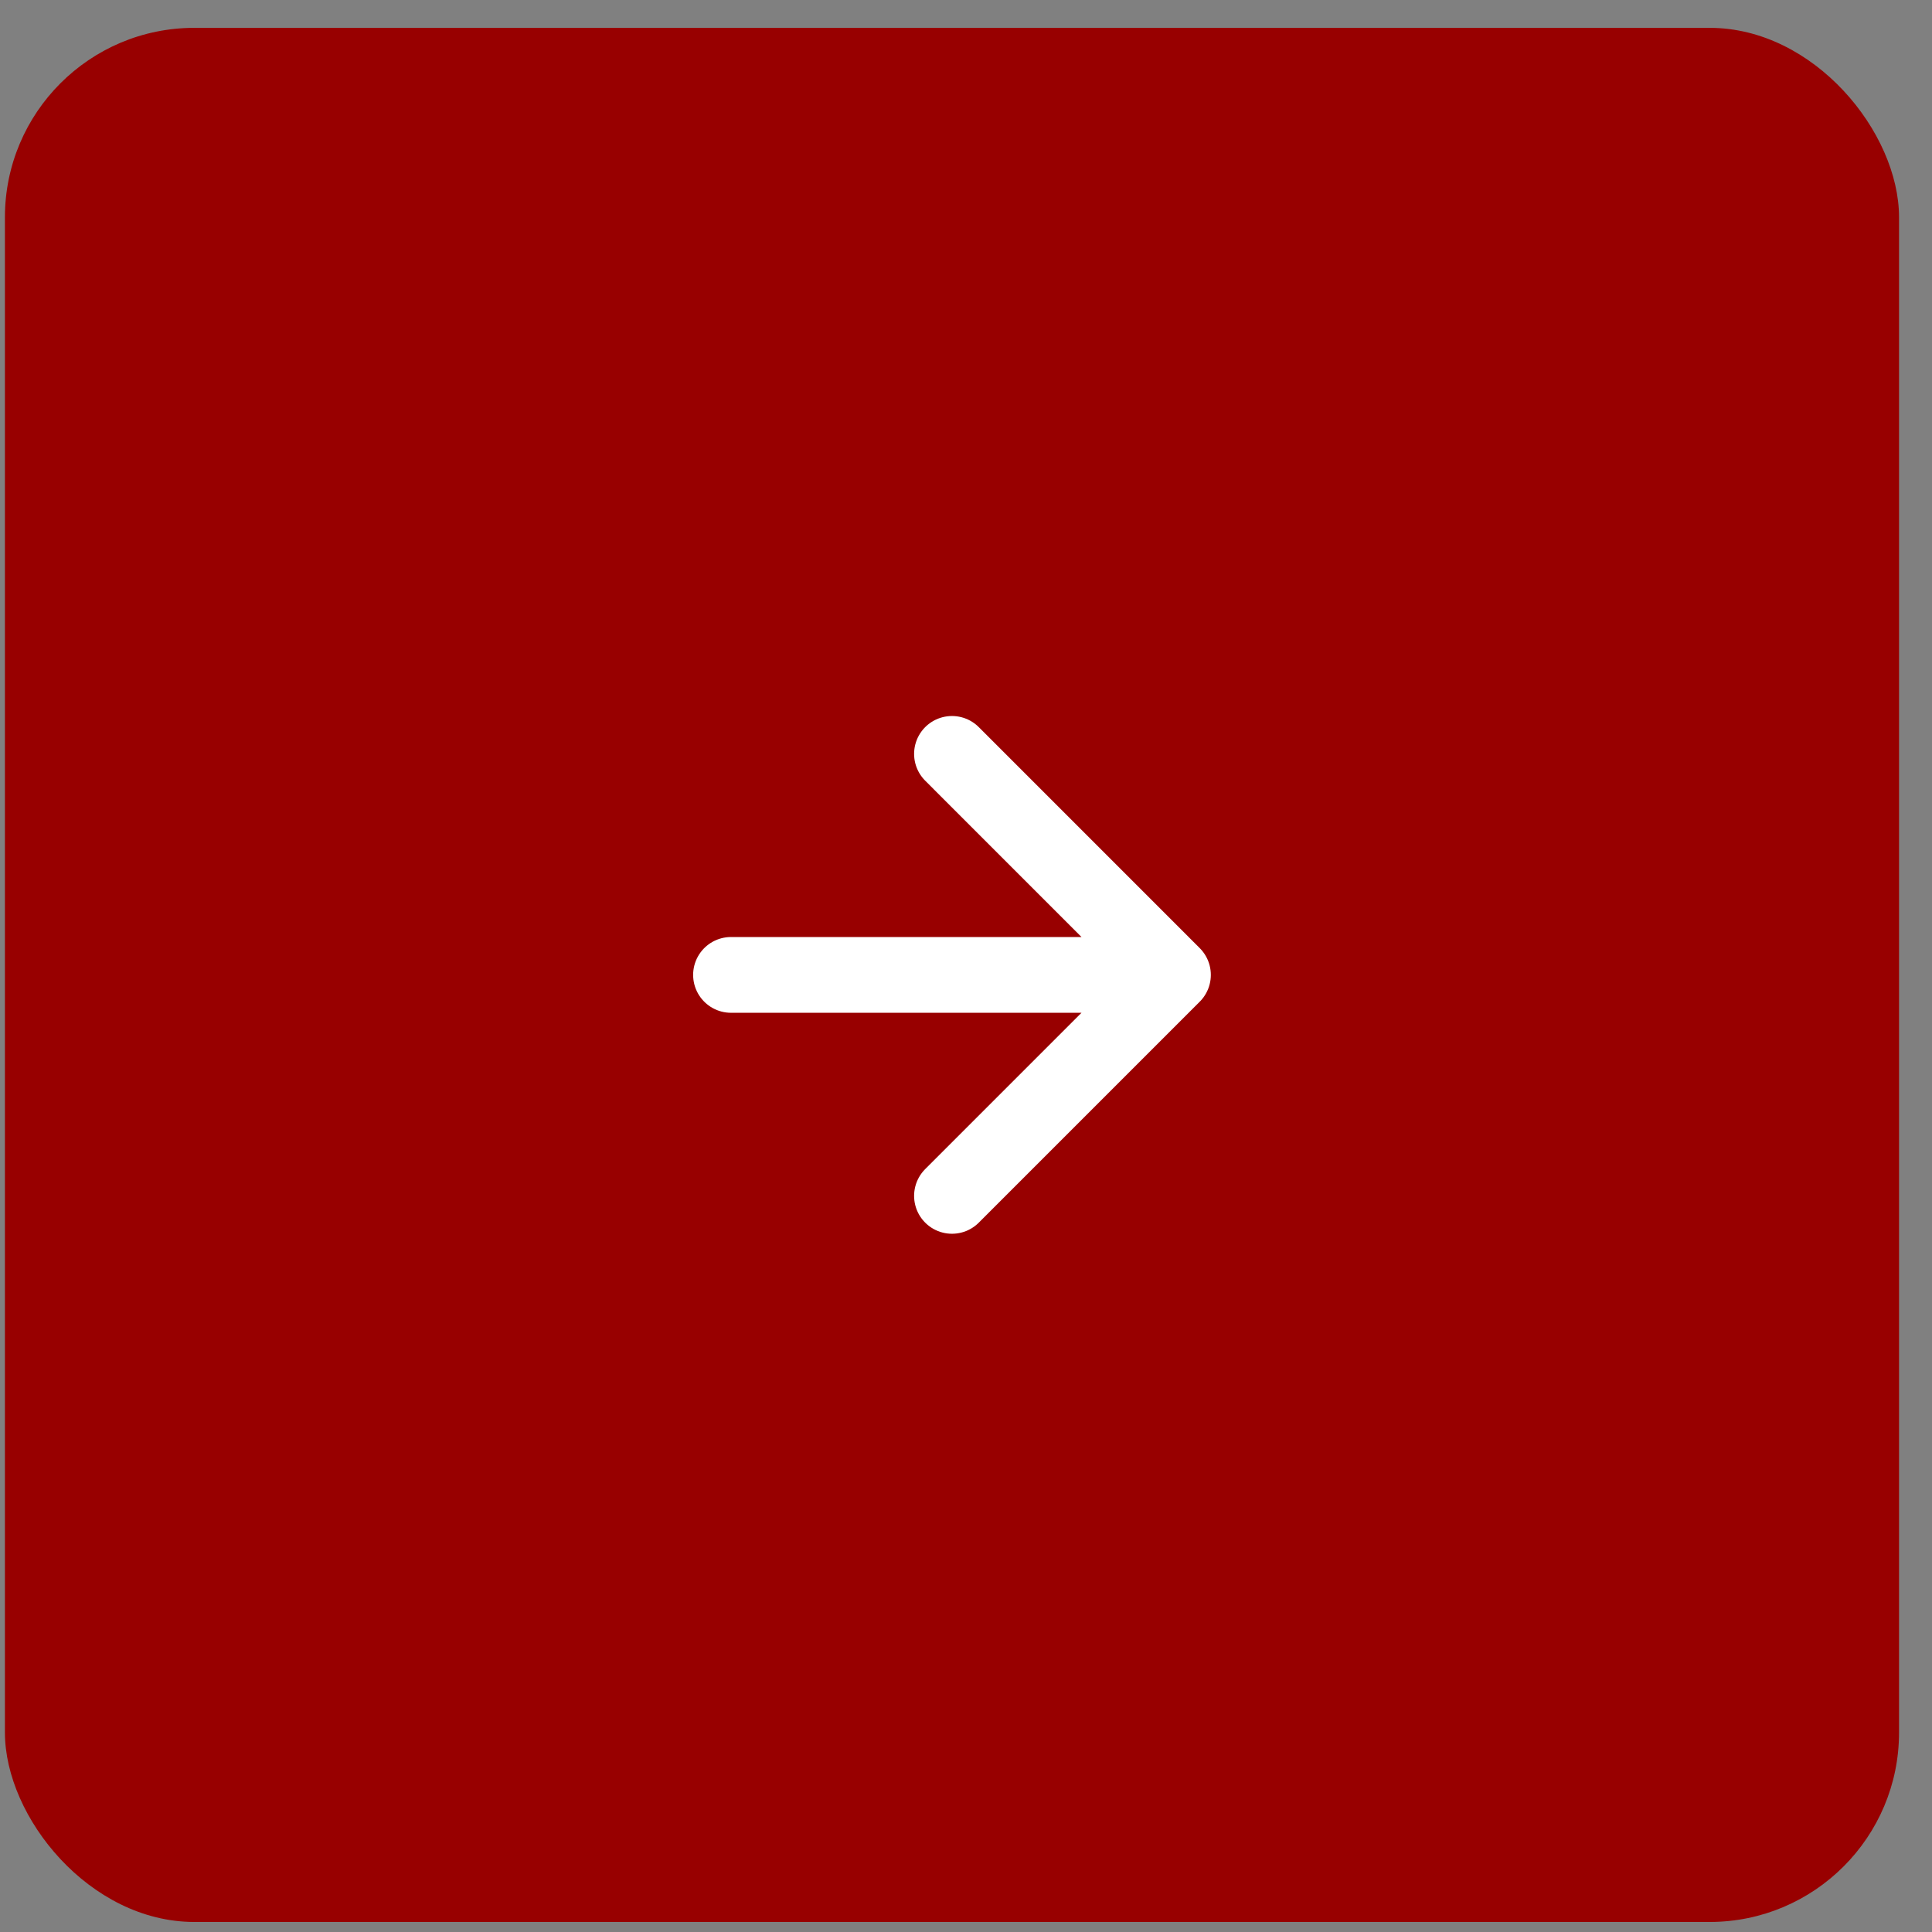 <?xml version="1.0" encoding="UTF-8"?> <svg xmlns="http://www.w3.org/2000/svg" width="51" height="51" viewBox="0 0 51 51" fill="none"><rect x="0" y="0" width="51" height="51" fill="#808080" stroke="none"/><rect x="0.13" y="0.735" width="50" height="50" rx="5" fill="#980000"></rect><path d="M30.963 25.735L19.297 25.735M30.963 25.735L25.13 31.568M30.963 25.735L25.13 19.901" stroke="white" stroke-width="2" stroke-linecap="round" stroke-linejoin="round"></path></svg> 